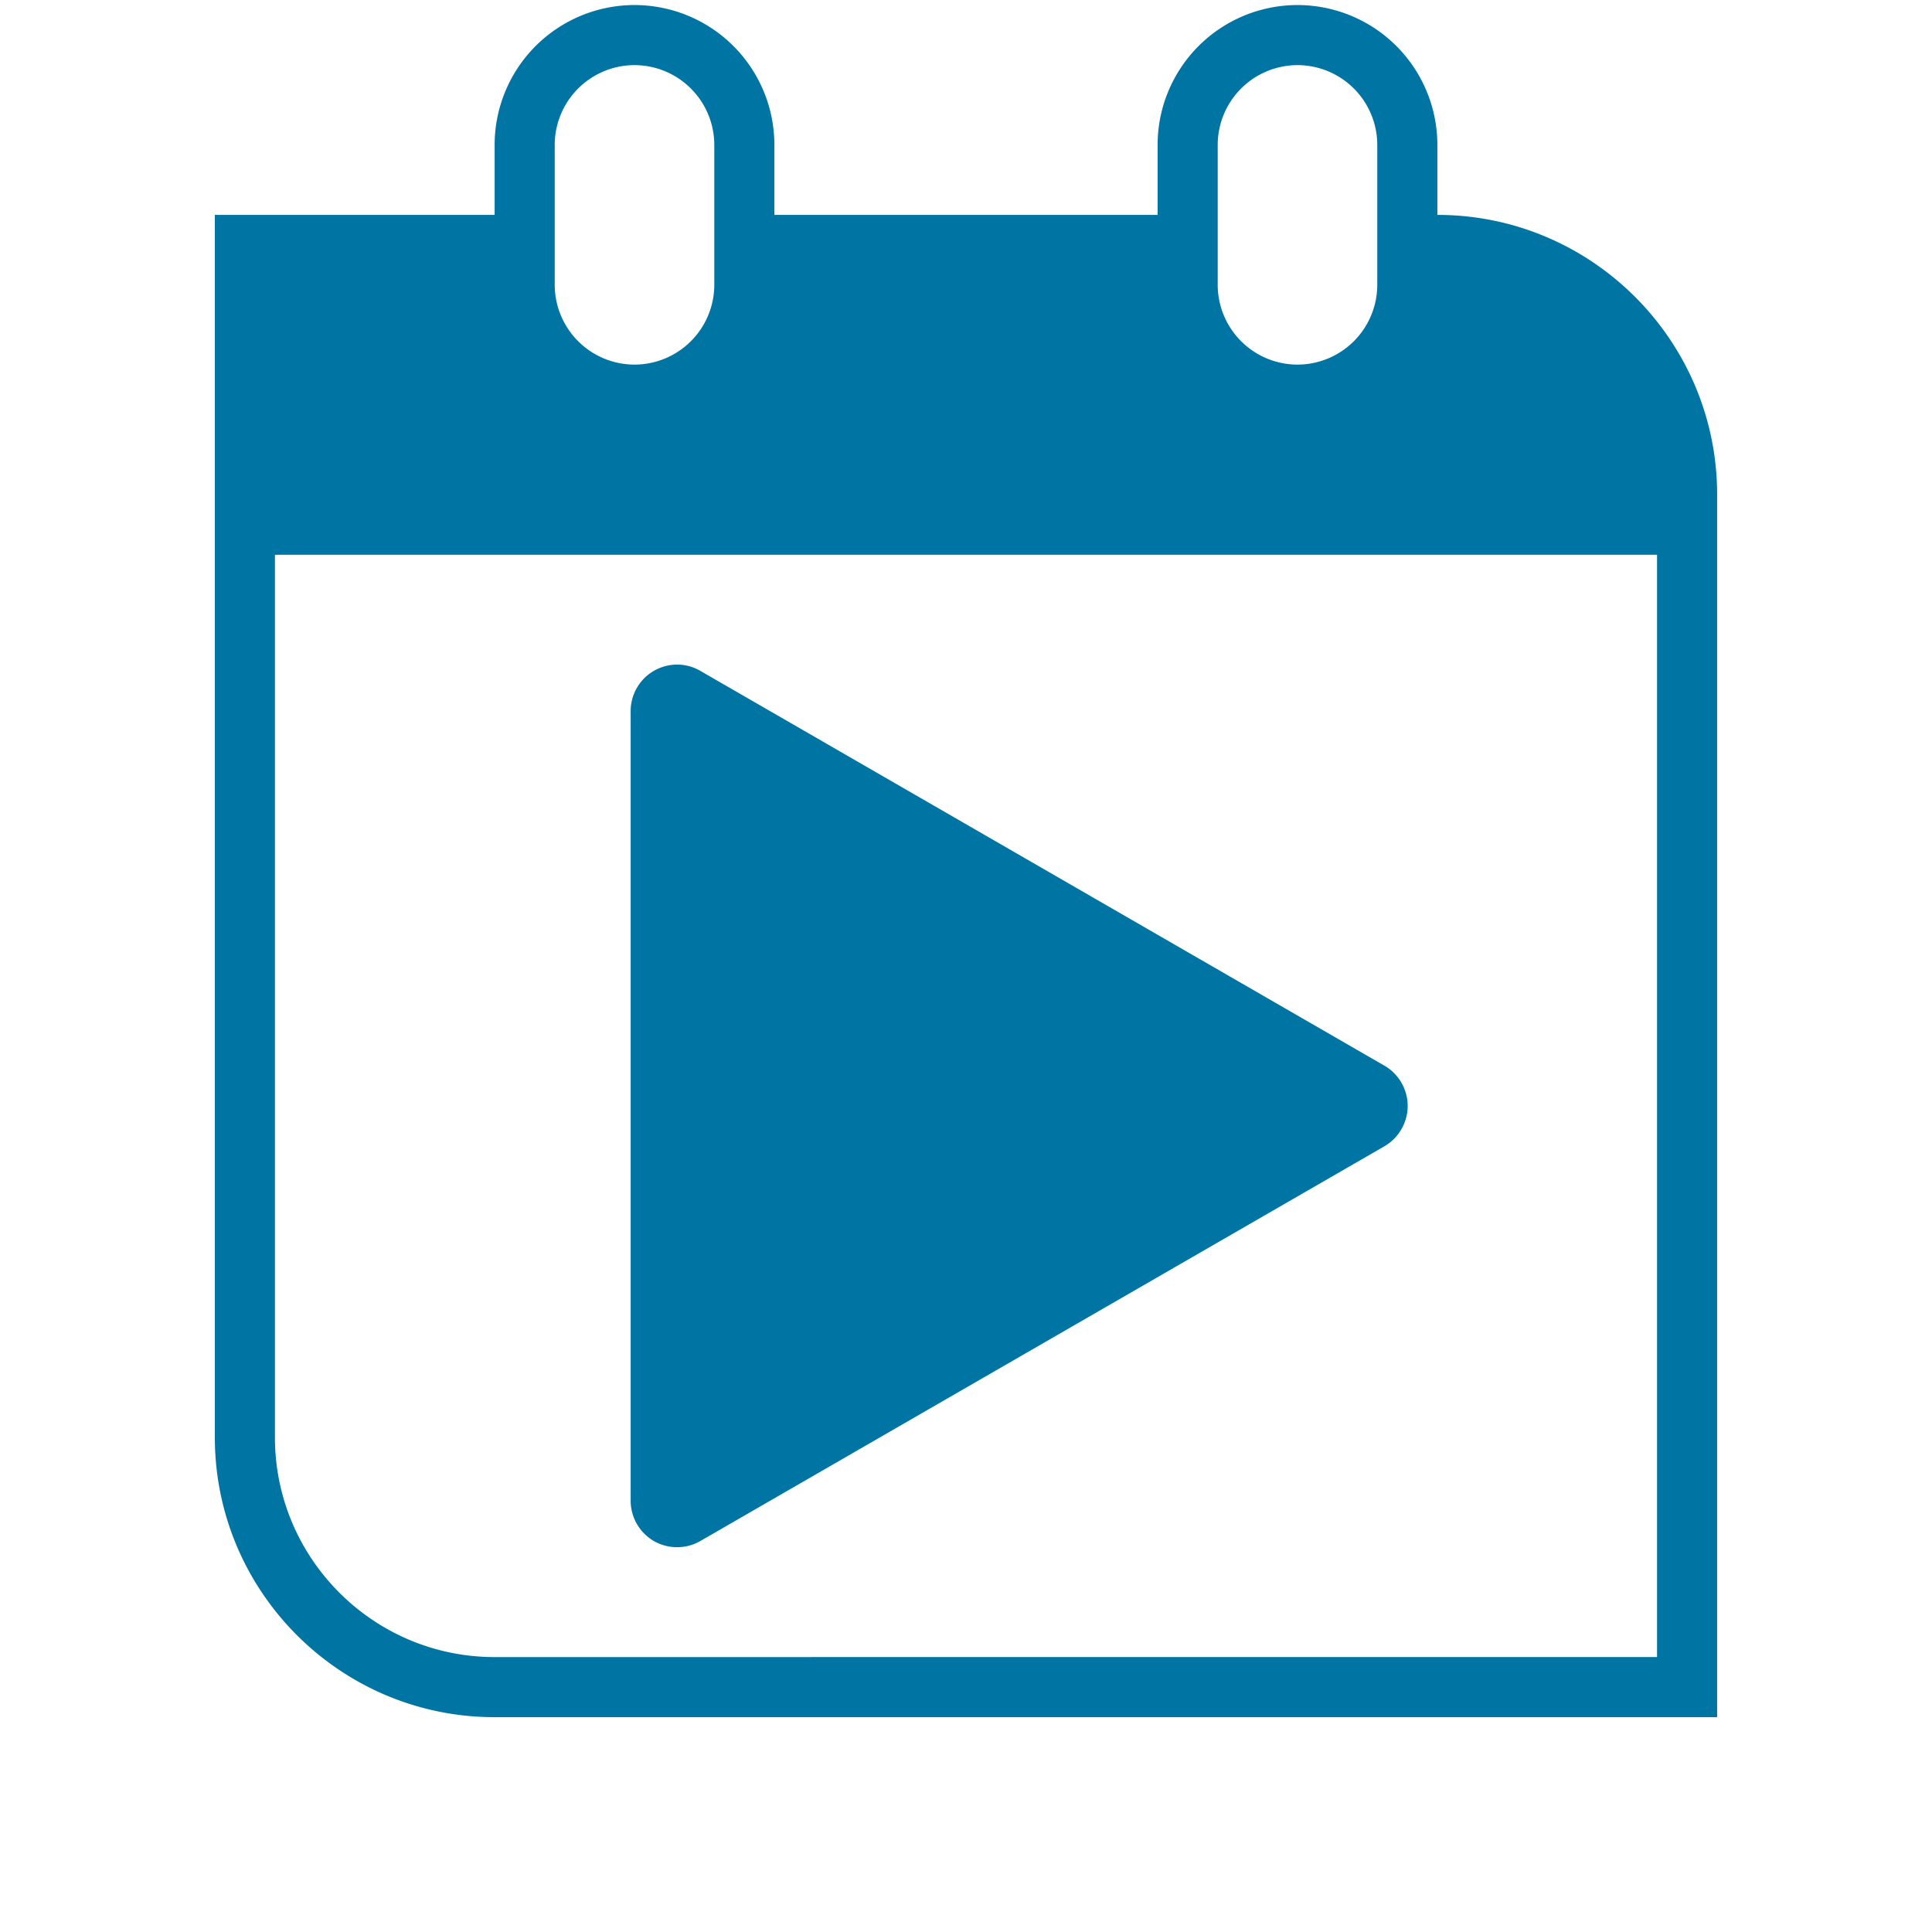 <svg xmlns="http://www.w3.org/2000/svg" width="103" height="103" viewBox="-11.454 -0.269 103 103" overflow="visible" fill="#0074a2">
<path d="M65.176 11.187V7.458A7.46 7.46 0 0 0 57.718 0a7.46 7.46 0 0 0-7.457 7.458v3.729h-20.43V7.458A7.46 7.46 0 0 0 22.374 0a7.46 7.46 0 0 0-7.458 7.458v3.729H0v65.177c0 8.224 6.69 14.914 14.915 14.914l65.176-.002V26.102c0-8.225-6.691-14.915-14.915-14.915zM53.465 7.458a4.26 4.26 0 0 1 4.253-4.255 4.26 4.26 0 0 1 4.254 4.255v7.457a4.26 4.26 0 0 1-4.254 4.254 4.26 4.26 0 0 1-4.253-4.254V7.458zm-35.345 0a4.26 4.26 0 0 1 4.254-4.255 4.26 4.26 0 0 1 4.253 4.255v7.457a4.26 4.26 0 0 1-4.253 4.254 4.26 4.26 0 0 1-4.254-4.254V7.458zm58.767 80.614l-61.972.002c-6.457 0-11.711-5.253-11.711-11.71V29.306h73.683v58.766zm-52.242-5.855c-.436 0-.865-.115-1.241-.331a2.49 2.49 0 0 1-1.236-2.146V37.639a2.48 2.48 0 0 1 1.237-2.143 2.49 2.49 0 0 1 1.24-.334c.433 0 .859.115 1.234.332l36.476 21.052c.764.441 1.238 1.263 1.238 2.145s-.476 1.707-1.241 2.151L25.881 81.888c-.373.215-.8.329-1.236.329z"/>
</svg>
